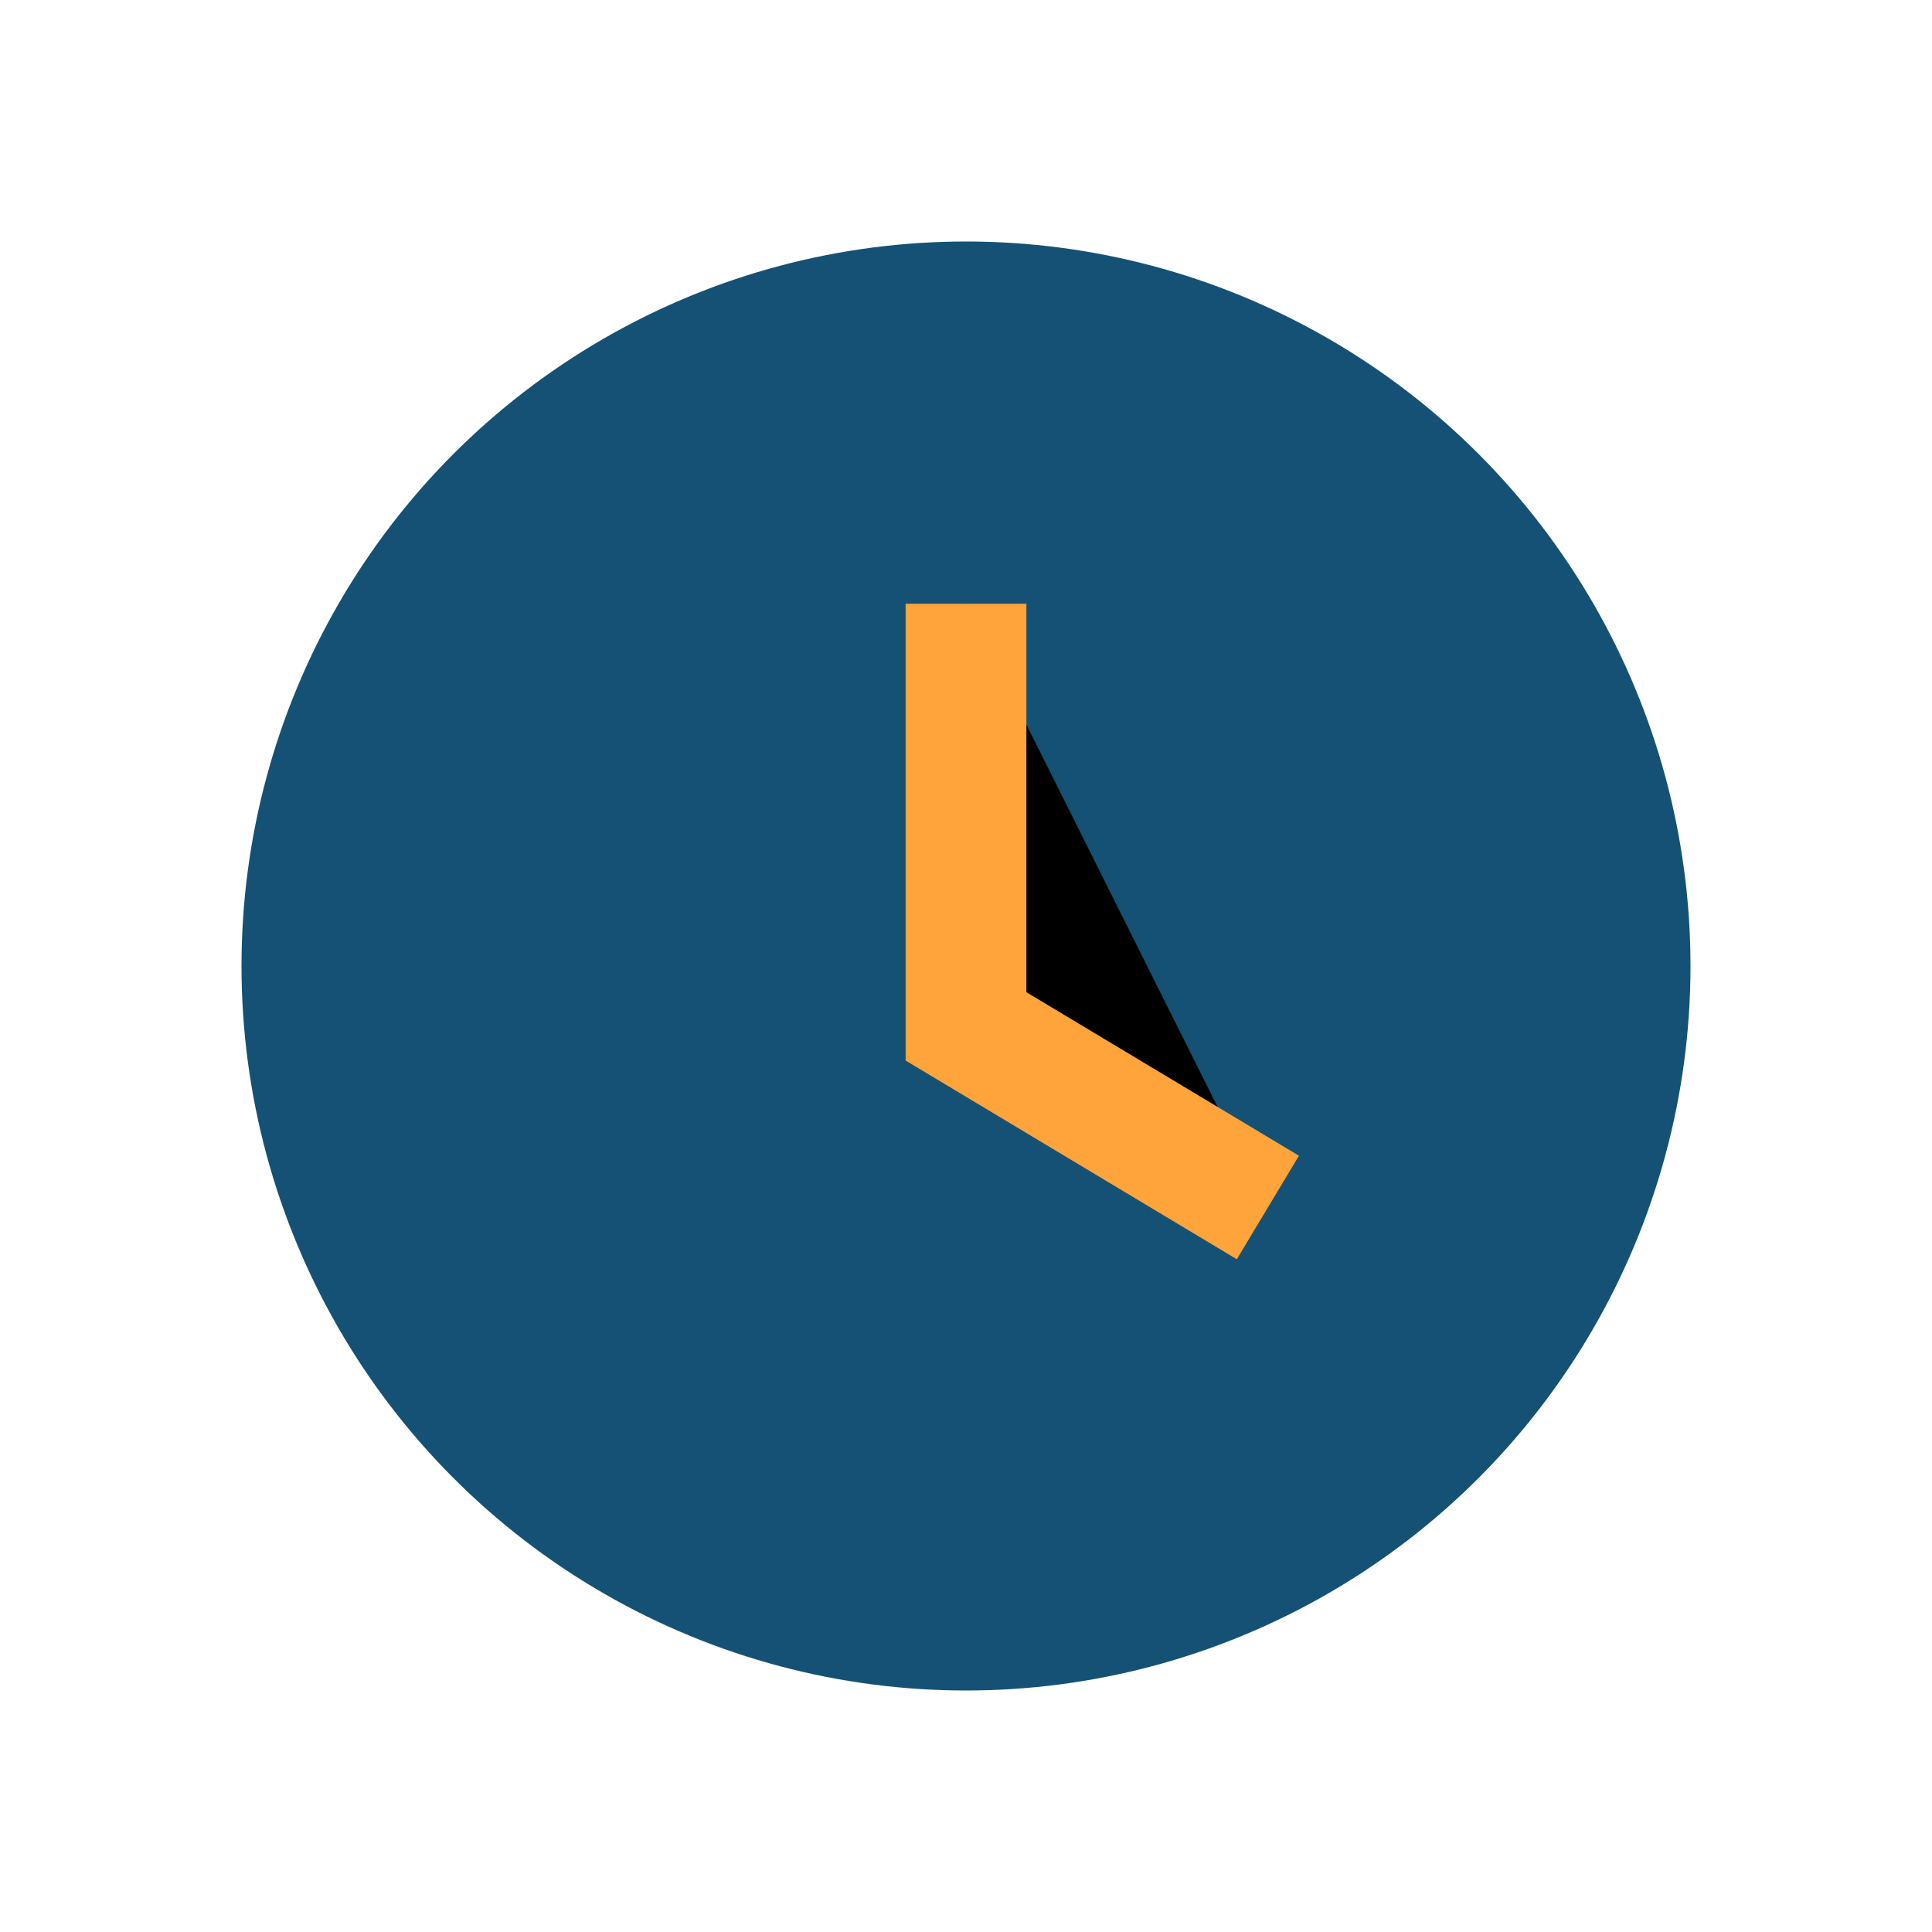 <?xml version="1.0" encoding="UTF-8"?>
<svg xmlns="http://www.w3.org/2000/svg" width="32" height="32" viewBox="0 0 32 32"><circle cx="16" cy="16" r="12" fill="#155175"/><path d="M16 10v7l5 3" stroke="#FFA43B" stroke-width="2"/></svg>
